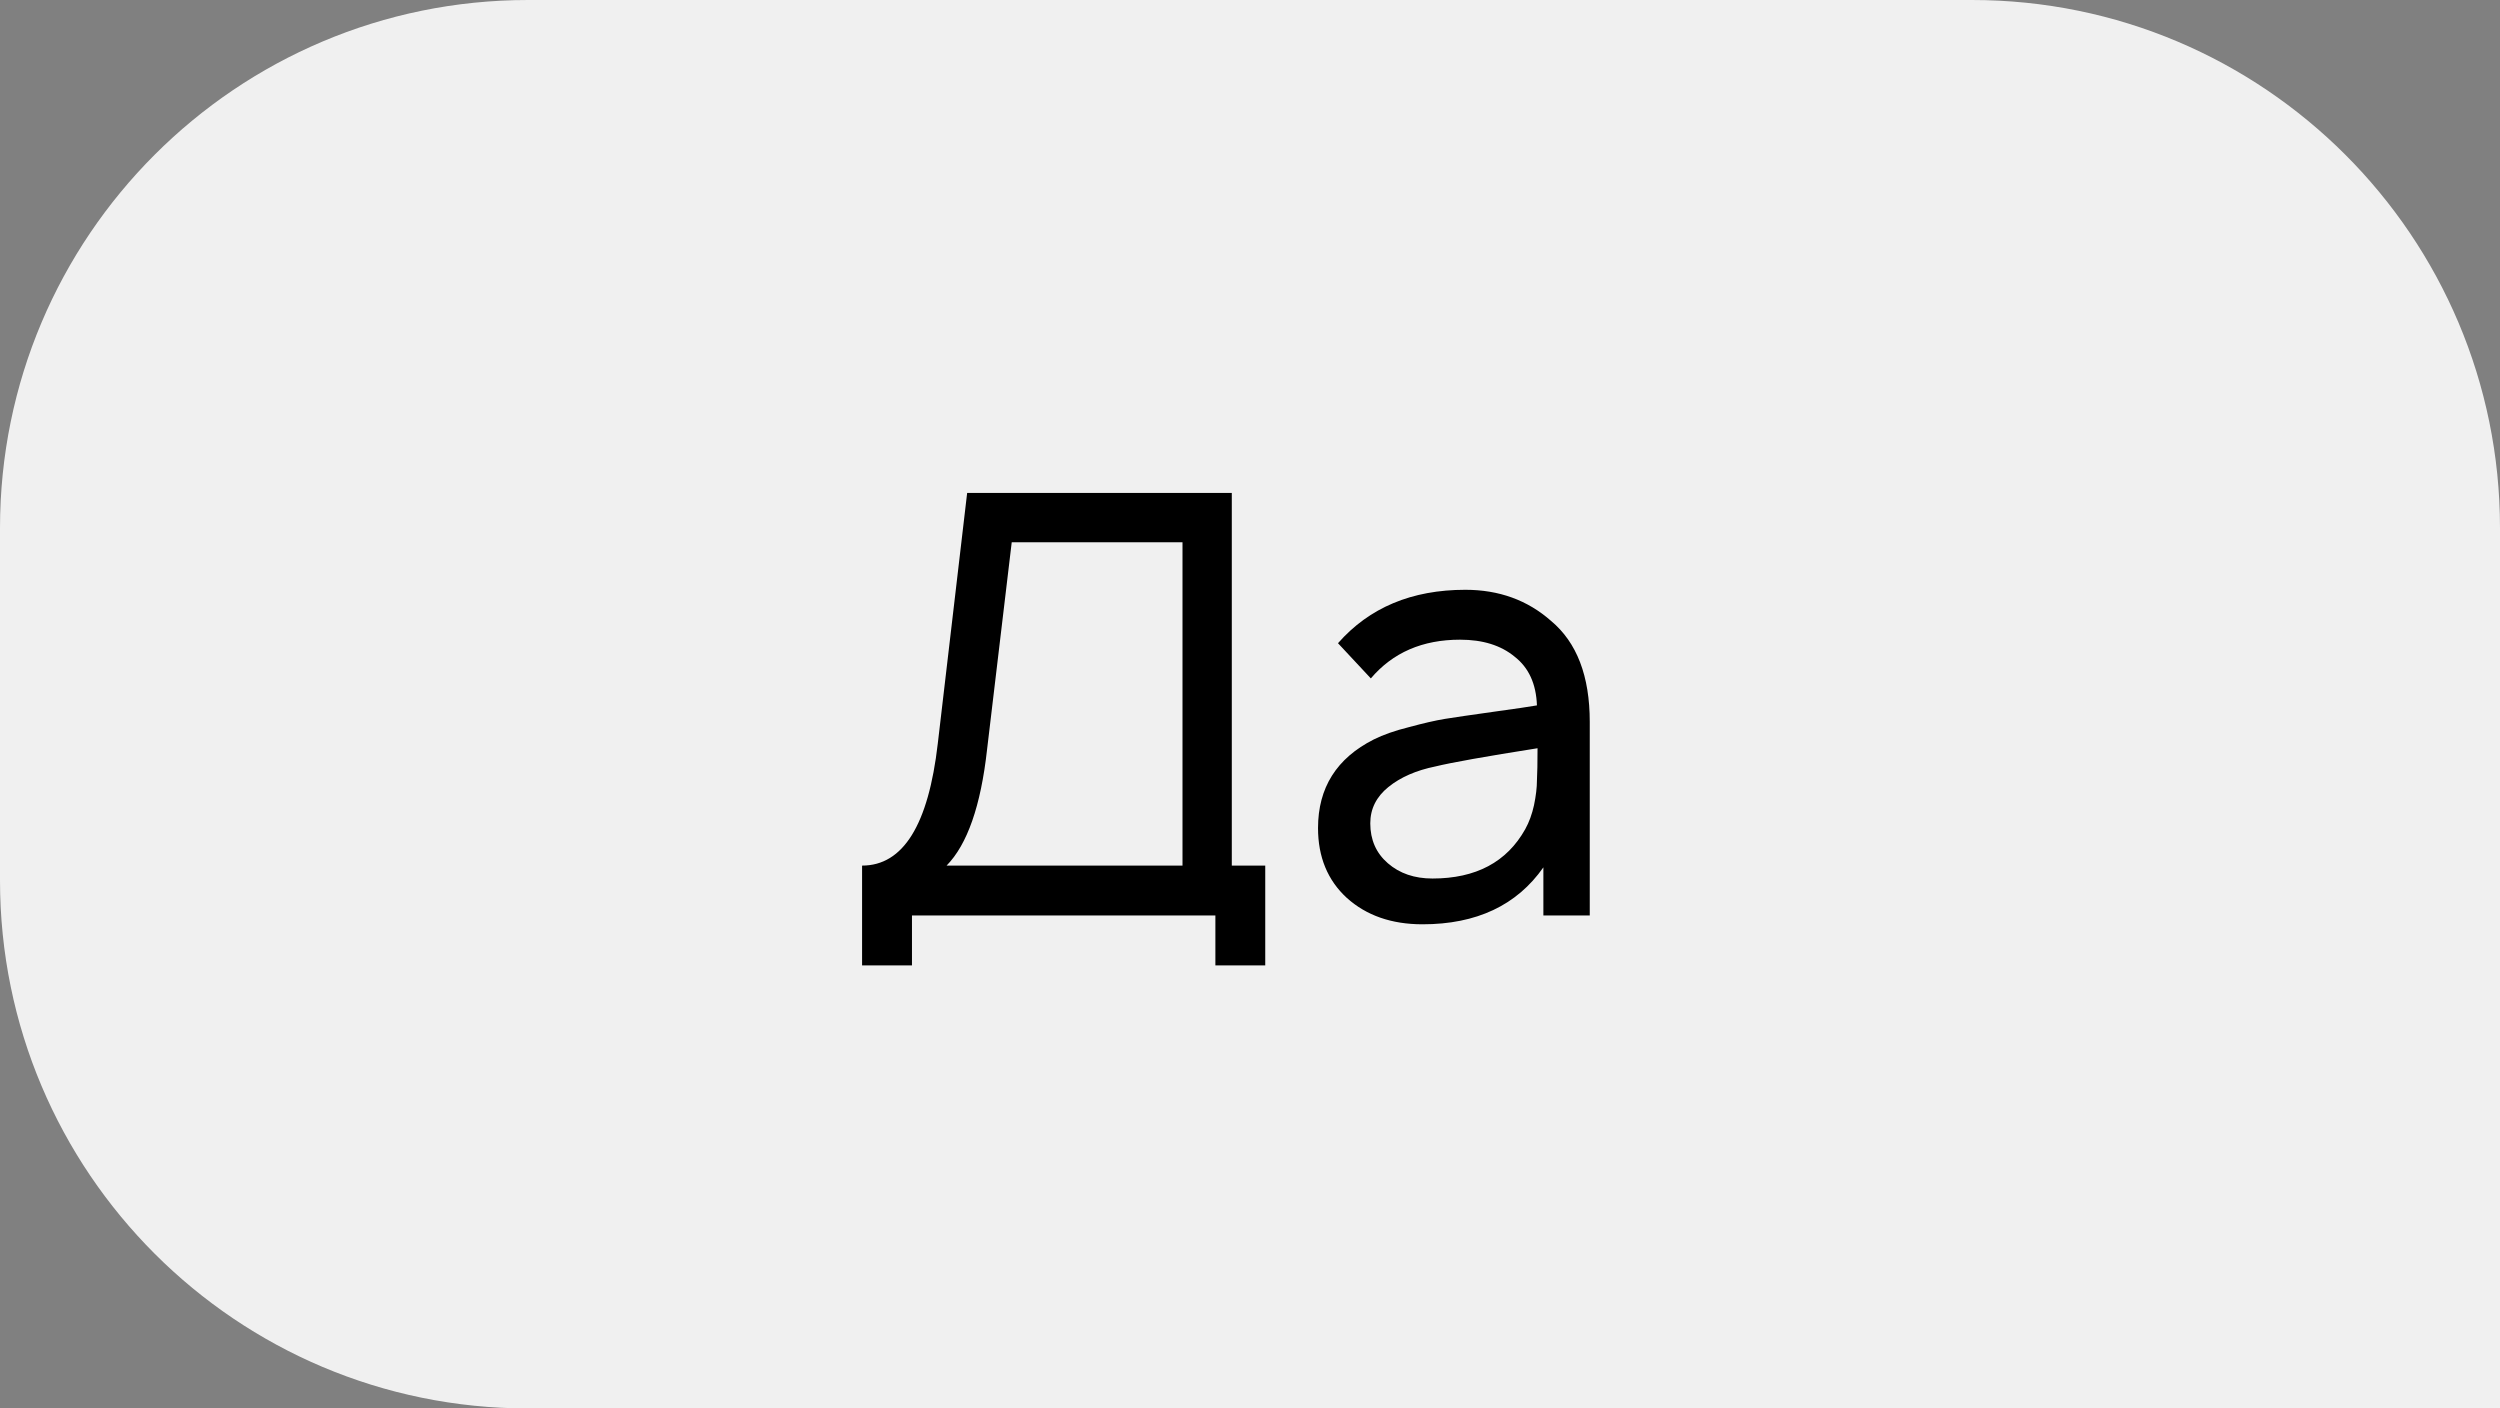 <?xml version="1.0" encoding="UTF-8"?> <svg xmlns="http://www.w3.org/2000/svg" width="71" height="40" viewBox="0 0 71 40" fill="none"><rect x="0" y="0" width="71" height="40" fill="#808080" stroke="none"/> <path d="M71 15C71 6.716 64.284 0 56 0H15C6.716 0 0 6.716 0 15V25C0 33.284 6.716 40 15 40H71V15Z" fill="#F0F0F0"></path> <path d="M34.983 24.583H35.933V27.417H34.517V26H25.9V27.417H24.483V24.583C25.65 24.583 26.367 23.428 26.633 21.117L27.467 14H34.983V24.583ZM33.583 24.583V15.4H28.733L28.033 21.283C27.856 22.883 27.472 23.983 26.883 24.583H33.583ZM45.149 26H43.832V24.633C43.077 25.711 41.932 26.25 40.399 26.25C39.521 26.25 38.804 26 38.249 25.5C37.705 25 37.432 24.339 37.432 23.517C37.432 22.372 37.96 21.533 39.016 21C39.282 20.867 39.616 20.75 40.016 20.65C40.427 20.539 40.766 20.461 41.032 20.417C41.31 20.372 41.766 20.306 42.399 20.217C43.043 20.128 43.46 20.067 43.649 20.033C43.627 19.422 43.416 18.961 43.016 18.65C42.627 18.328 42.11 18.167 41.466 18.167C40.399 18.167 39.554 18.533 38.932 19.267L37.999 18.267C38.888 17.256 40.093 16.75 41.616 16.75C42.571 16.75 43.382 17.044 44.049 17.633C44.782 18.244 45.149 19.2 45.149 20.5V26ZM43.316 23.55C43.427 23.35 43.51 23.122 43.566 22.867C43.621 22.6 43.649 22.367 43.649 22.167C43.66 21.967 43.666 21.661 43.666 21.25C42.188 21.483 41.221 21.656 40.766 21.767C40.221 21.878 39.777 22.072 39.432 22.35C39.088 22.628 38.916 22.972 38.916 23.383C38.916 23.85 39.082 24.228 39.416 24.517C39.749 24.806 40.171 24.95 40.682 24.95C41.916 24.95 42.793 24.483 43.316 23.55Z" fill="black"></path> </svg> 